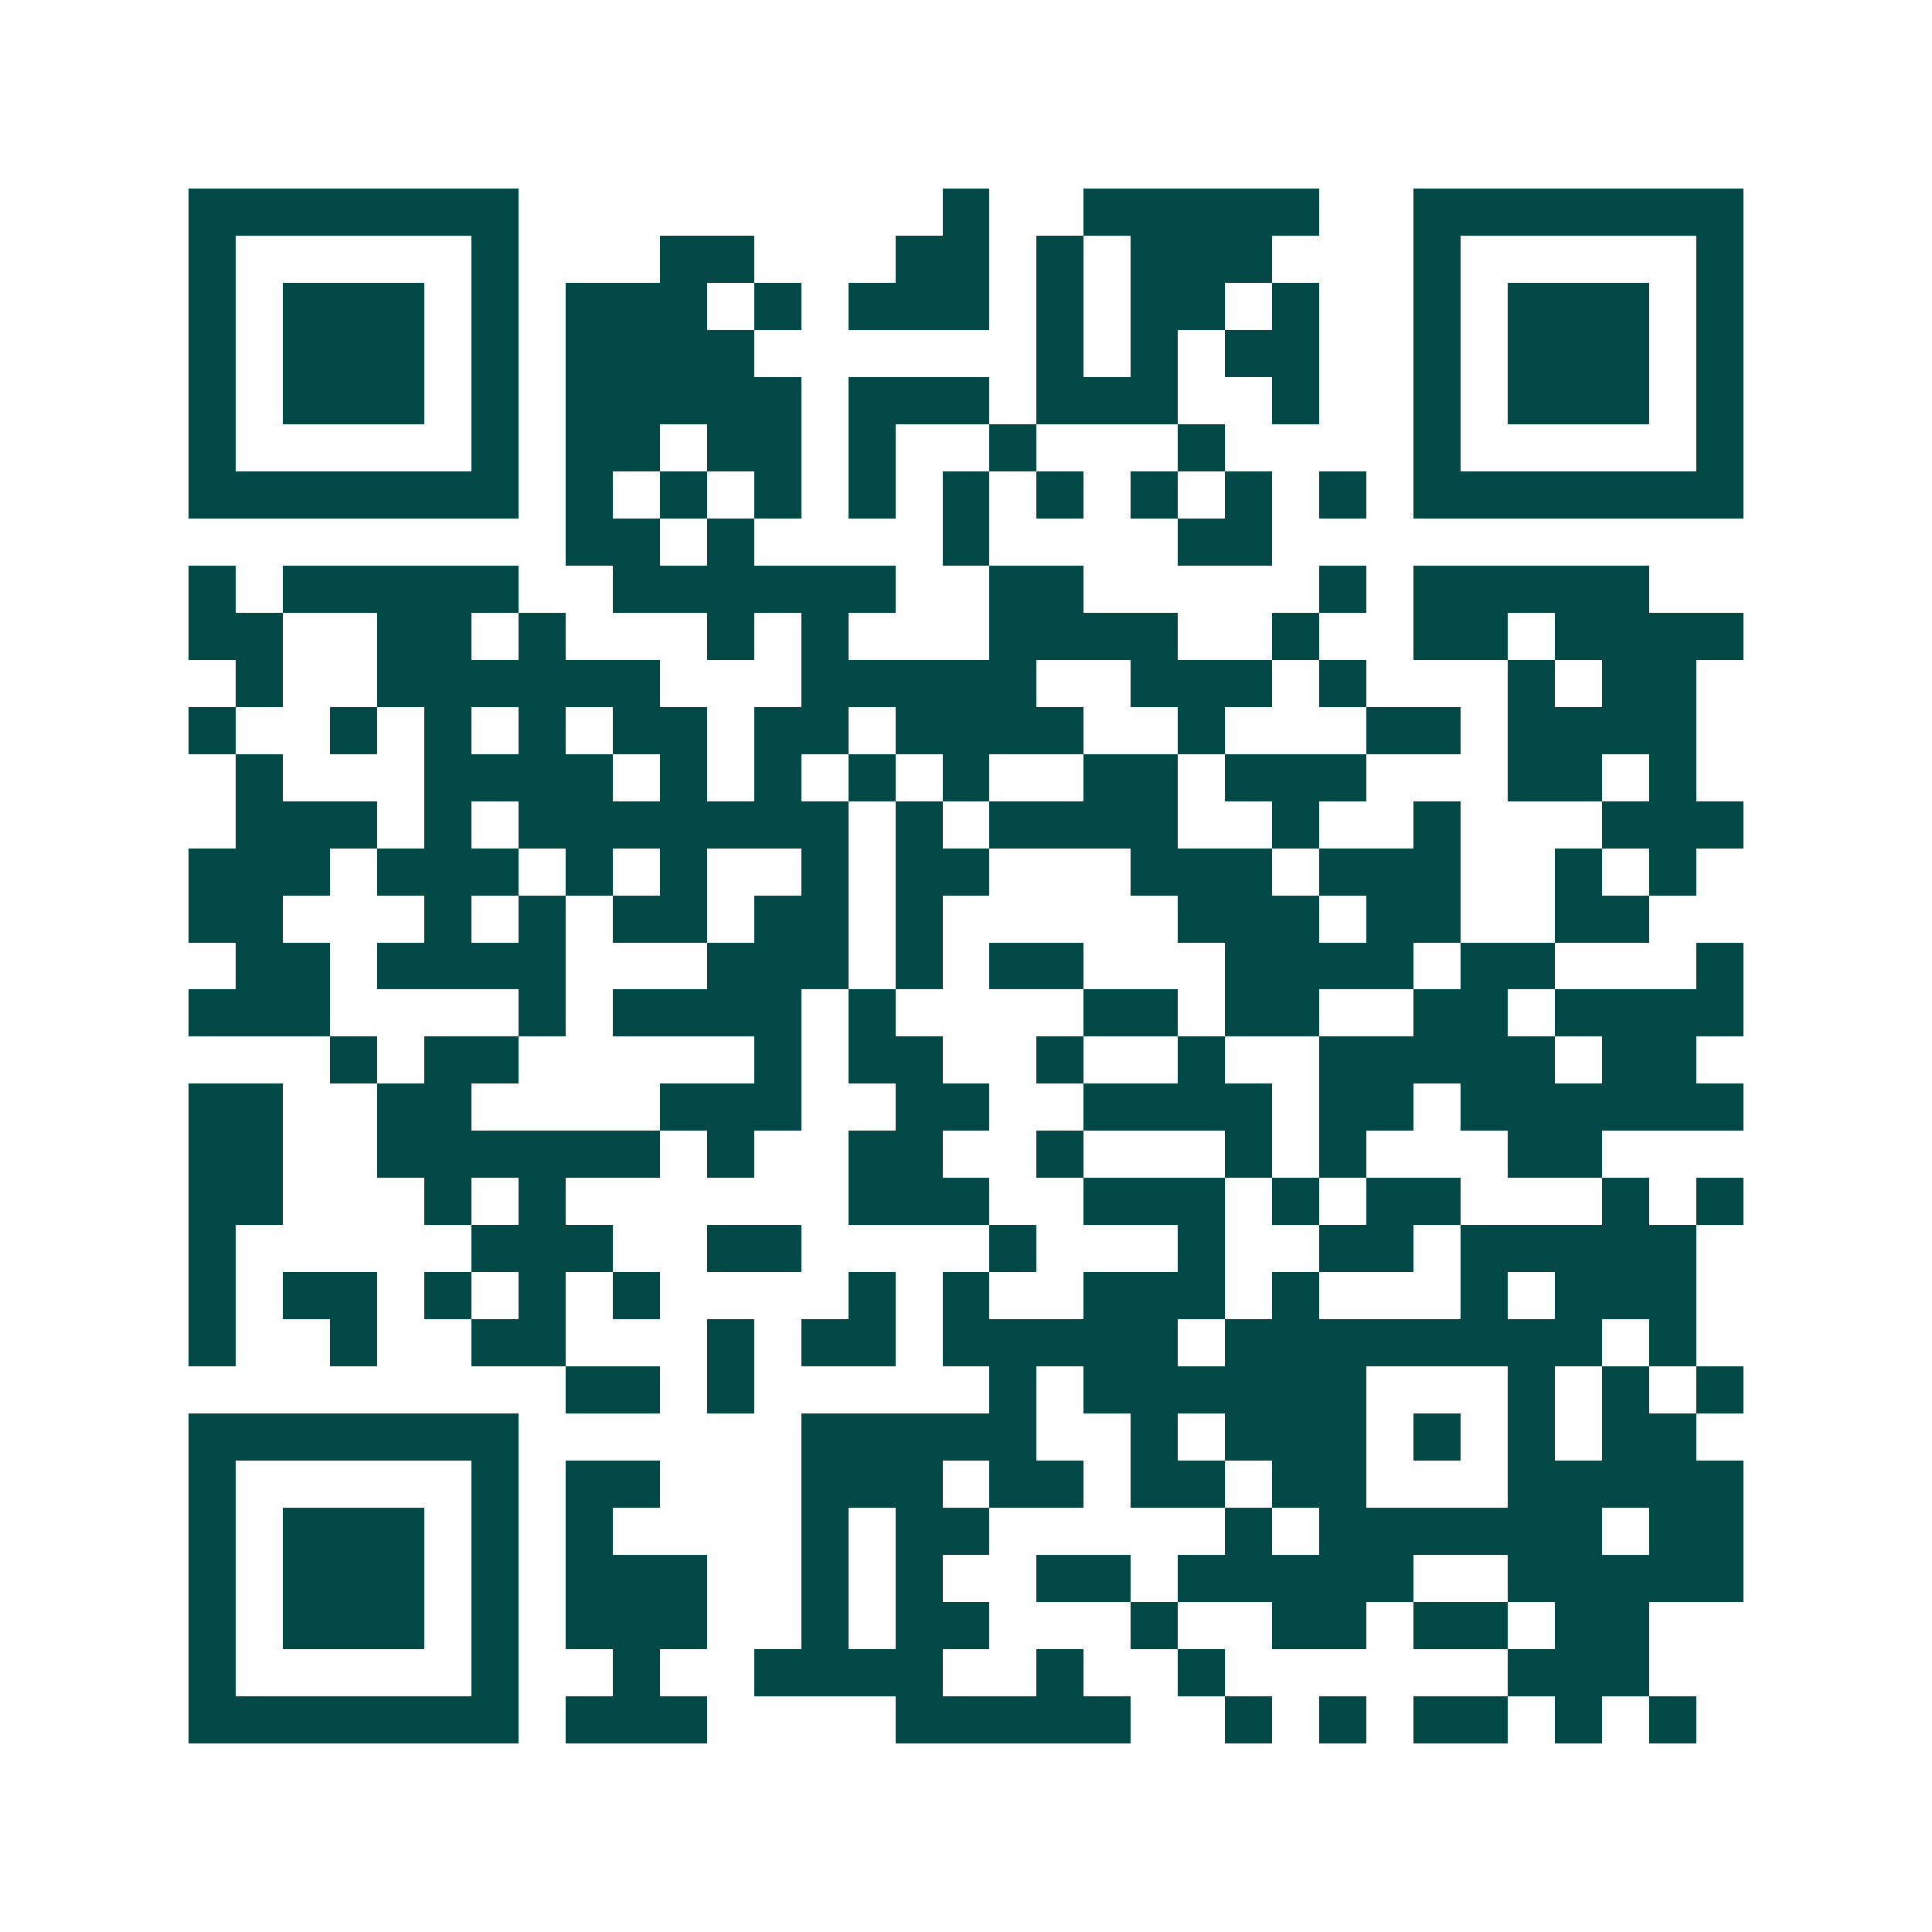 <svg xmlns="http://www.w3.org/2000/svg" width="200" height="200" viewBox="0 0 41 41" shape-rendering="crispEdges"><path fill="#ffffff" d="M0 0h41v41H0z"/><path stroke="#014847" d="M4 4.5h7m9 0h1m2 0h5m2 0h7M4 5.5h1m5 0h1m3 0h2m3 0h2m1 0h1m1 0h3m3 0h1m5 0h1M4 6.5h1m1 0h3m1 0h1m1 0h3m1 0h1m1 0h3m1 0h1m1 0h2m1 0h1m2 0h1m1 0h3m1 0h1M4 7.5h1m1 0h3m1 0h1m1 0h4m6 0h1m1 0h1m1 0h2m2 0h1m1 0h3m1 0h1M4 8.5h1m1 0h3m1 0h1m1 0h5m1 0h3m1 0h3m2 0h1m2 0h1m1 0h3m1 0h1M4 9.5h1m5 0h1m1 0h2m1 0h2m1 0h1m2 0h1m3 0h1m4 0h1m5 0h1M4 10.5h7m1 0h1m1 0h1m1 0h1m1 0h1m1 0h1m1 0h1m1 0h1m1 0h1m1 0h1m1 0h7M12 11.5h2m1 0h1m4 0h1m4 0h2M4 12.5h1m1 0h5m2 0h6m2 0h2m5 0h1m1 0h5M4 13.5h2m2 0h2m1 0h1m3 0h1m1 0h1m3 0h4m2 0h1m2 0h2m1 0h4M5 14.5h1m2 0h6m3 0h5m2 0h3m1 0h1m3 0h1m1 0h2M4 15.5h1m2 0h1m1 0h1m1 0h1m1 0h2m1 0h2m1 0h4m2 0h1m3 0h2m1 0h4M5 16.5h1m3 0h4m1 0h1m1 0h1m1 0h1m1 0h1m2 0h2m1 0h3m3 0h2m1 0h1M5 17.5h3m1 0h1m1 0h7m1 0h1m1 0h4m2 0h1m2 0h1m3 0h3M4 18.5h3m1 0h3m1 0h1m1 0h1m2 0h1m1 0h2m3 0h3m1 0h3m2 0h1m1 0h1M4 19.5h2m3 0h1m1 0h1m1 0h2m1 0h2m1 0h1m5 0h3m1 0h2m2 0h2M5 20.5h2m1 0h4m3 0h3m1 0h1m1 0h2m3 0h4m1 0h2m3 0h1M4 21.5h3m4 0h1m1 0h4m1 0h1m4 0h2m1 0h2m2 0h2m1 0h4M7 22.5h1m1 0h2m5 0h1m1 0h2m2 0h1m2 0h1m2 0h5m1 0h2M4 23.5h2m2 0h2m4 0h3m2 0h2m2 0h4m1 0h2m1 0h6M4 24.5h2m2 0h6m1 0h1m2 0h2m2 0h1m3 0h1m1 0h1m3 0h2M4 25.5h2m3 0h1m1 0h1m6 0h3m2 0h3m1 0h1m1 0h2m3 0h1m1 0h1M4 26.5h1m5 0h3m2 0h2m4 0h1m3 0h1m2 0h2m1 0h5M4 27.5h1m1 0h2m1 0h1m1 0h1m1 0h1m4 0h1m1 0h1m2 0h3m1 0h1m3 0h1m1 0h3M4 28.5h1m2 0h1m2 0h2m3 0h1m1 0h2m1 0h5m1 0h8m1 0h1M12 29.5h2m1 0h1m5 0h1m1 0h6m3 0h1m1 0h1m1 0h1M4 30.5h7m6 0h5m2 0h1m1 0h3m1 0h1m1 0h1m1 0h2M4 31.5h1m5 0h1m1 0h2m3 0h3m1 0h2m1 0h2m1 0h2m3 0h5M4 32.5h1m1 0h3m1 0h1m1 0h1m4 0h1m1 0h2m5 0h1m1 0h6m1 0h2M4 33.5h1m1 0h3m1 0h1m1 0h3m2 0h1m1 0h1m2 0h2m1 0h5m2 0h5M4 34.5h1m1 0h3m1 0h1m1 0h3m2 0h1m1 0h2m3 0h1m2 0h2m1 0h2m1 0h2M4 35.5h1m5 0h1m2 0h1m2 0h4m2 0h1m2 0h1m6 0h3M4 36.5h7m1 0h3m4 0h5m2 0h1m1 0h1m1 0h2m1 0h1m1 0h1"/></svg>
